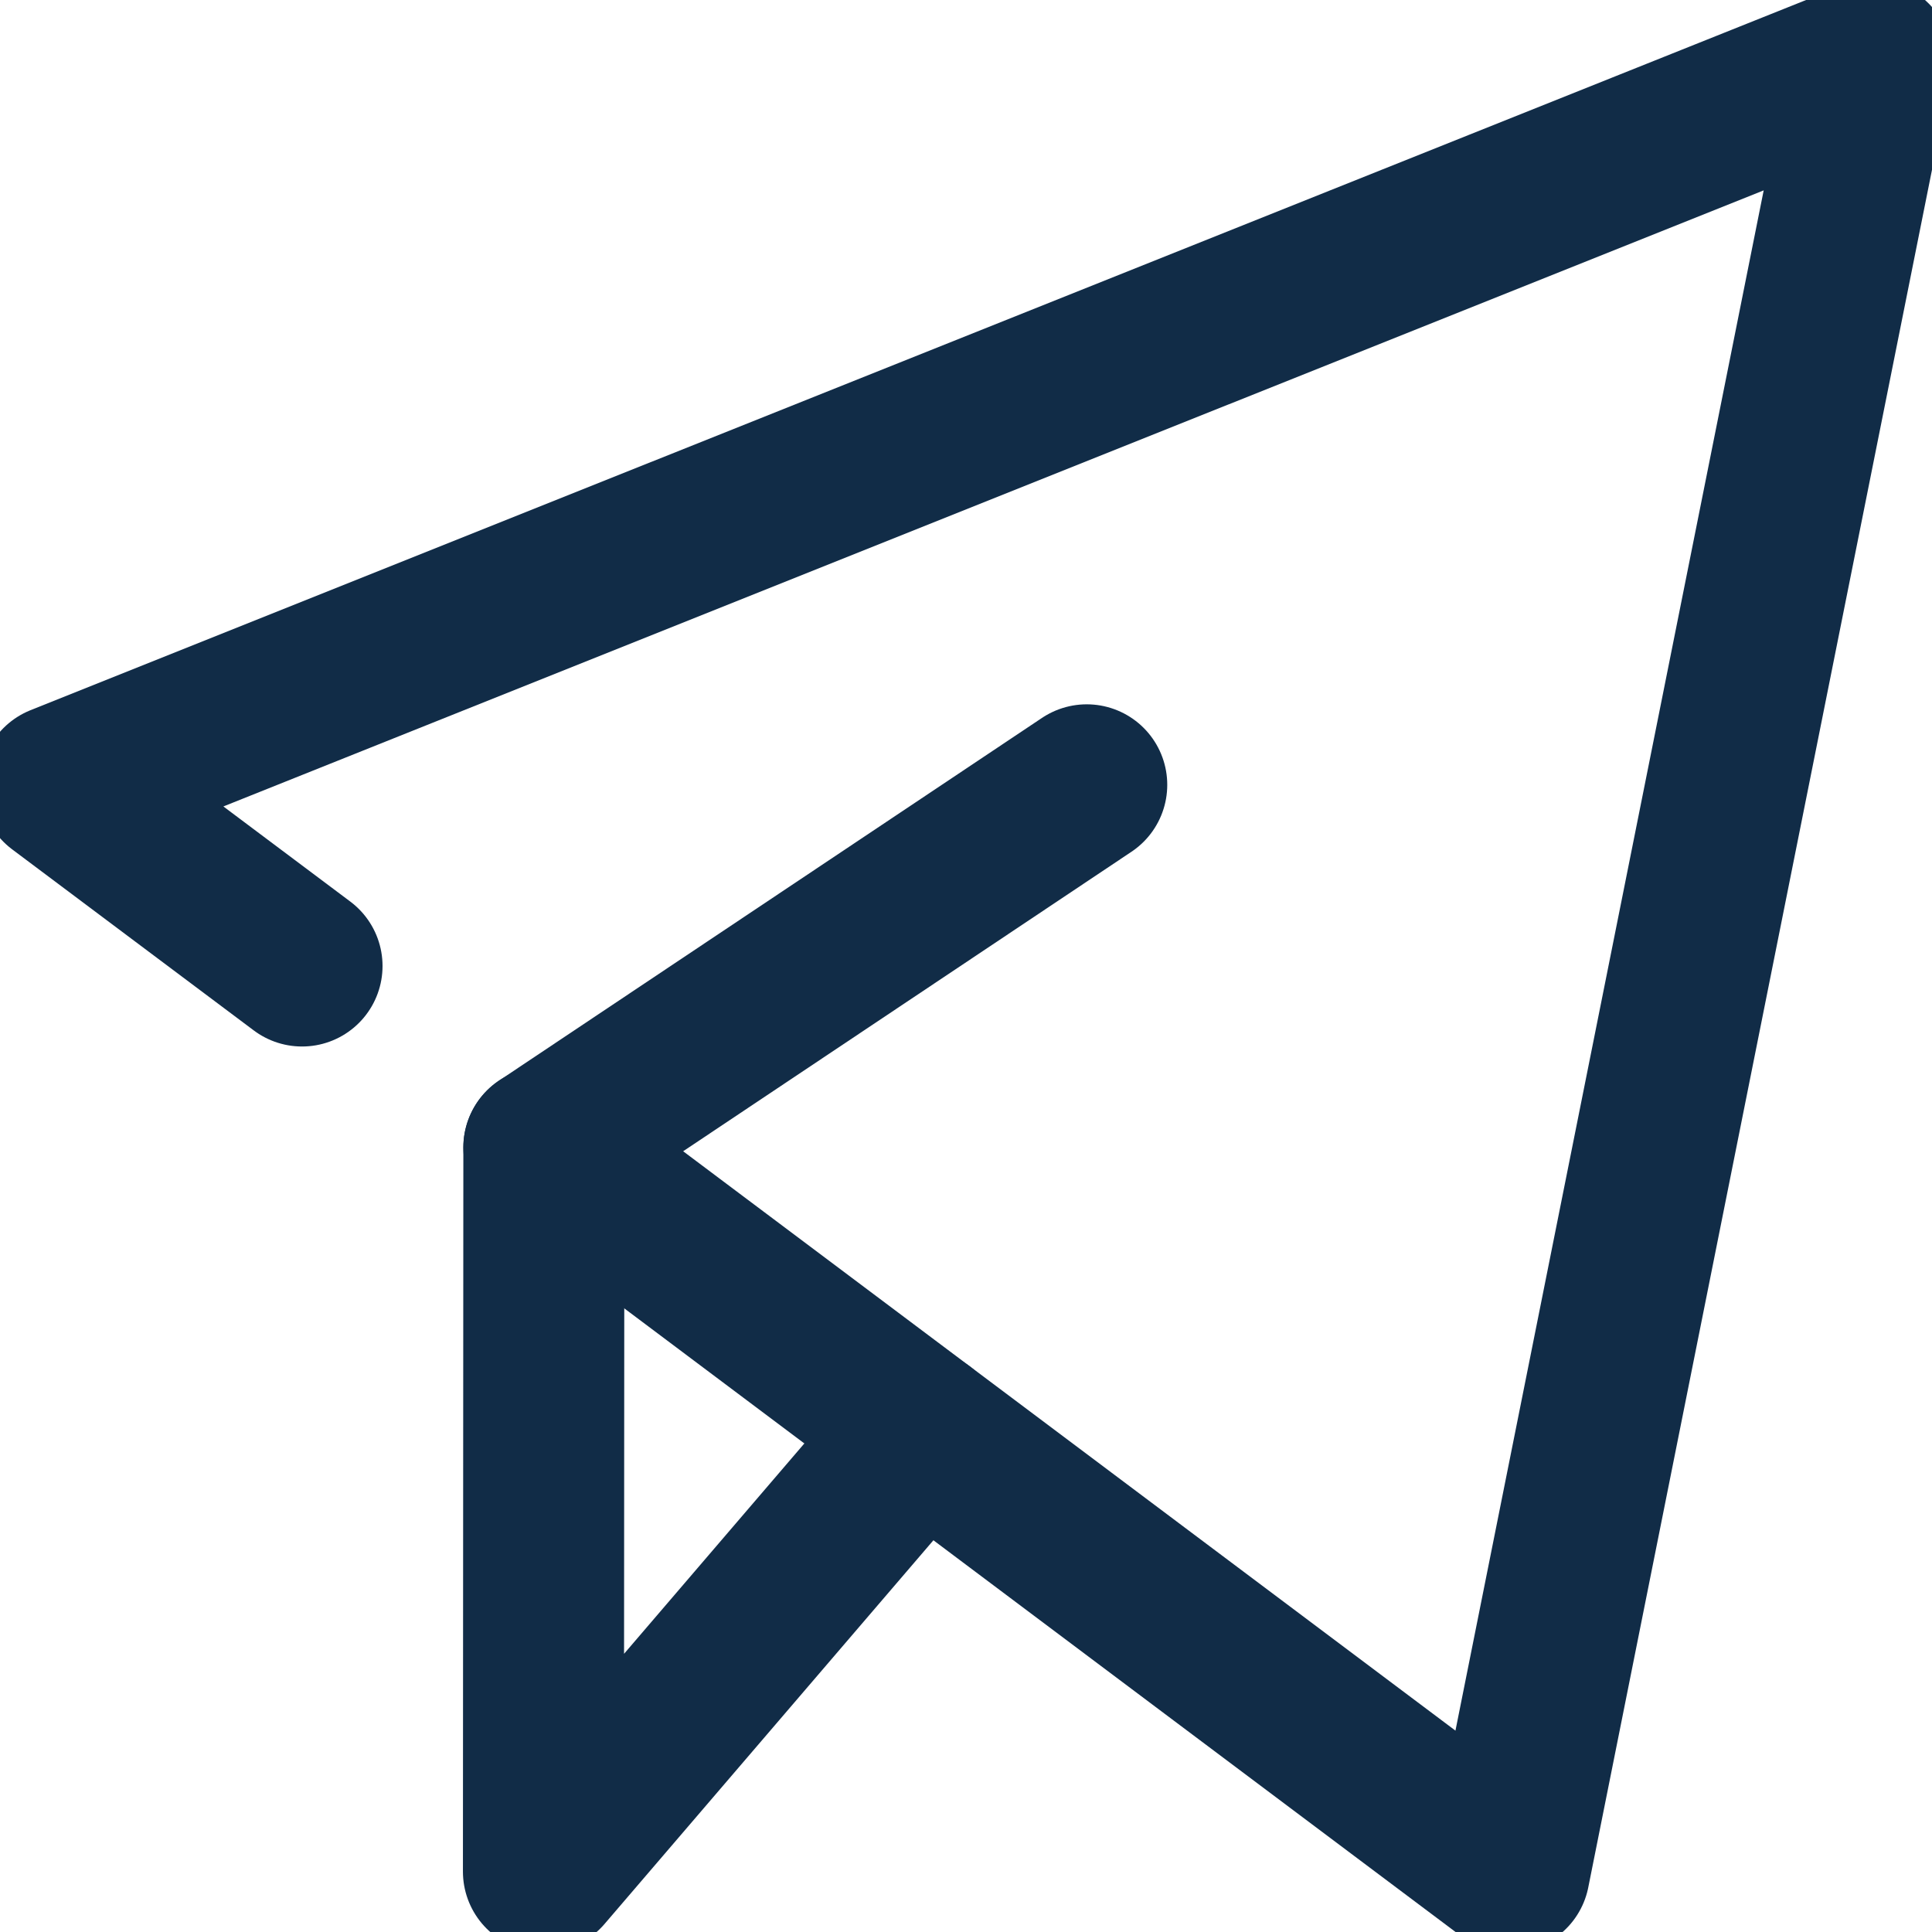<svg width="18" height="18" fill="none" xmlns="http://www.w3.org/2000/svg"><path d="m5.067 10.69 8.995 6.748L17.439.563.563 7.313 2.814 9" stroke="#112C47" stroke-width="1.5" stroke-miterlimit="10" stroke-linecap="round" stroke-linejoin="round"/><path d="m8.584 13.329-3.521 4.108.004-6.746 5.058-3.379" stroke="#112C47" stroke-width="1.5" stroke-miterlimit="10" stroke-linecap="round" stroke-linejoin="round"/></svg>